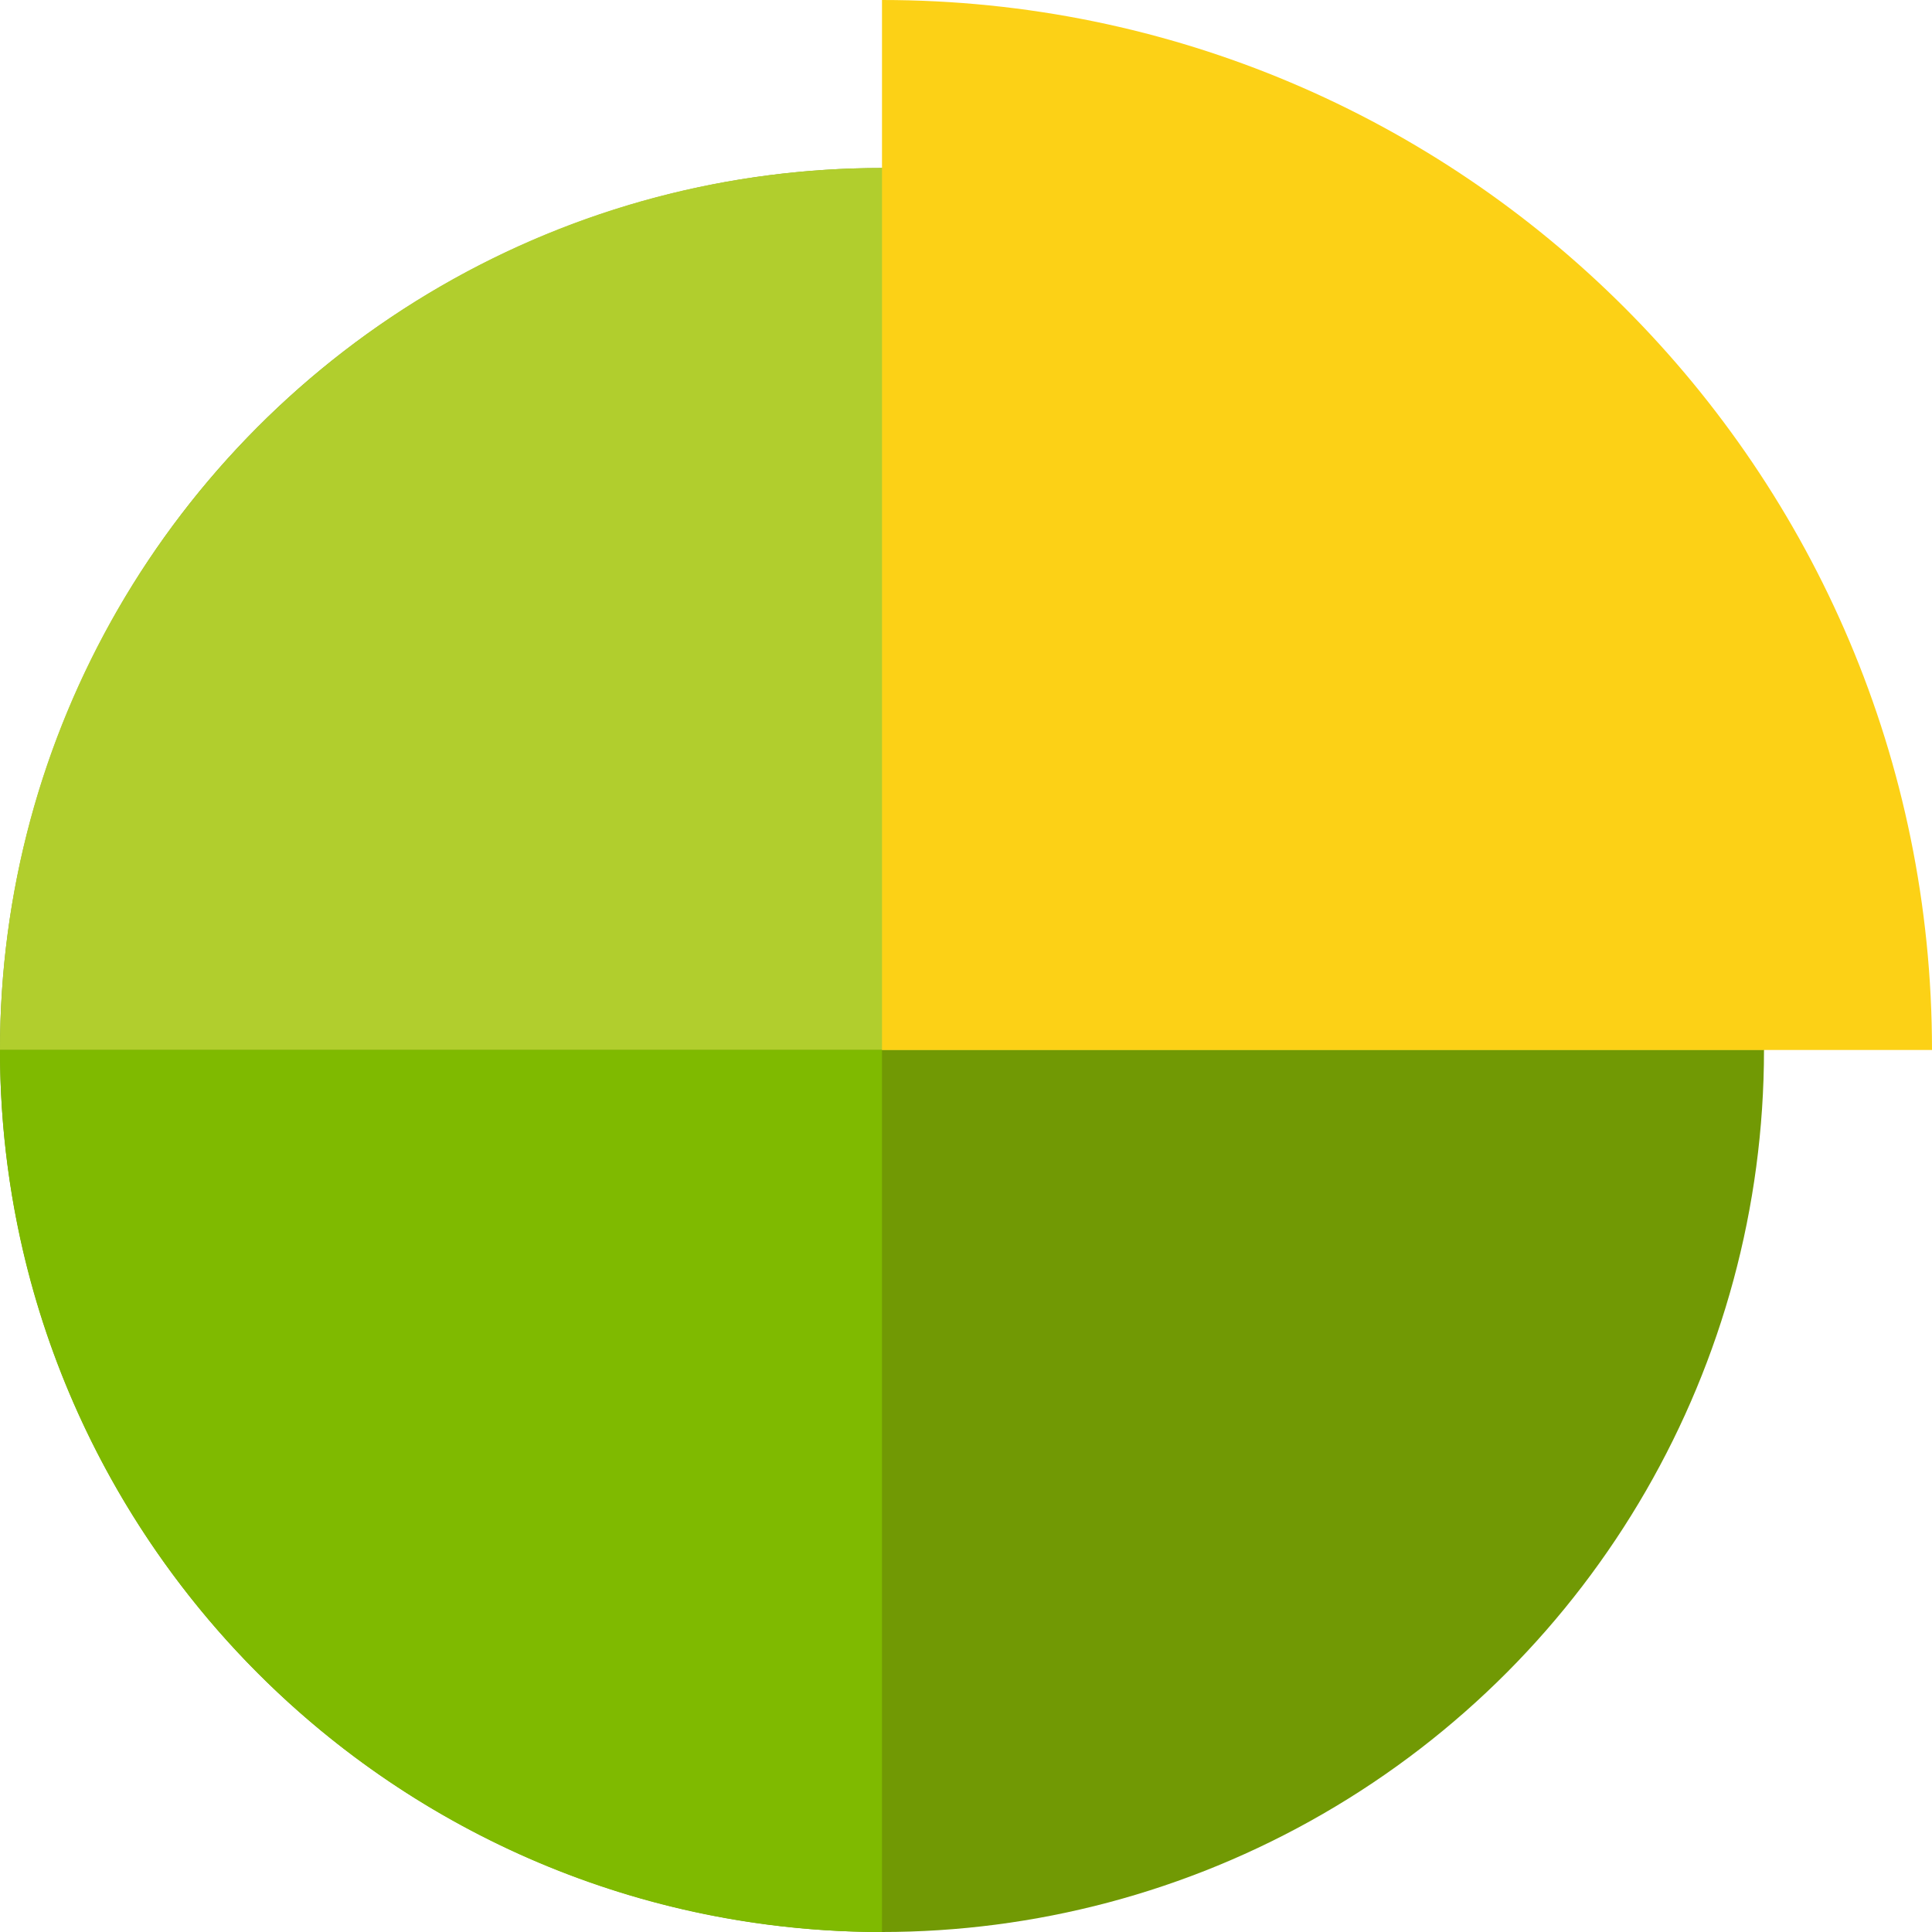 <svg aria-hidden="true" role="presentation" data-slug-id="business-intelligence" xmlns="http://www.w3.org/2000/svg" viewBox="0 0 75 75">
<circle fill="#719904" cx="34.239" cy="40.761" r="34.239"></circle>
<path opacity="0.9" fill="#B8D432" d="M68.478,40.761c0-18.91-15.329-34.239-34.239-34.239
    C15.329,6.522,0,21.851,0,40.761l0,0H68.478z"></path>
<path fill="#7FBA00" d="M0,40.761C0,59.671,15.329,75,34.239,75V40.761H0z"></path>
<path fill="#FCD116" d="M75,40.761C75,18.249,56.75,0,34.239,0l0,0v40.761H75z"></path>
</svg>

